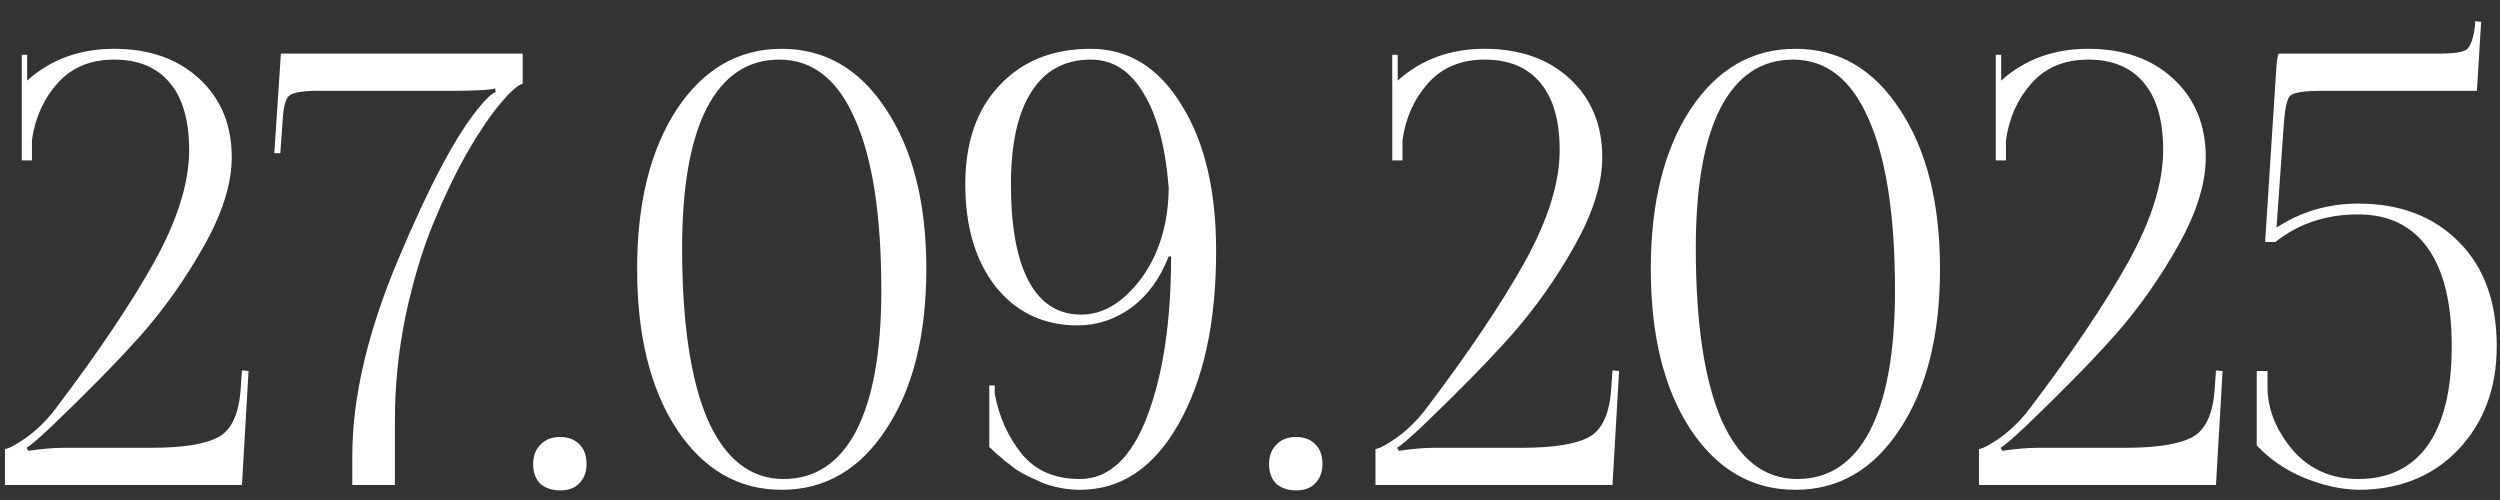 <?xml version="1.0" encoding="UTF-8"?> <svg xmlns="http://www.w3.org/2000/svg" width="100" height="20" viewBox="0 0 100 20" fill="none"><rect x="0" y="0" width="100" height="20" fill="#333333" stroke="none"/><path d="M9.678 19.4H0.198V17.96C0.358 17.944 0.654 17.784 1.086 17.48C1.518 17.16 1.902 16.776 2.238 16.328C3.934 14.088 5.246 12.136 6.174 10.472C7.102 8.792 7.566 7.304 7.566 6.008C7.566 4.824 7.31 3.928 6.798 3.32C6.286 2.696 5.542 2.384 4.566 2.384C3.622 2.384 2.87 2.696 2.31 3.32C1.75 3.944 1.406 4.704 1.278 5.6V6.416H0.87V2.192H1.086V3.224C2.03 2.376 3.19 1.952 4.566 1.952C5.974 1.952 7.11 2.352 7.974 3.152C8.838 3.952 9.27 5 9.27 6.296C9.27 7.336 8.902 8.512 8.166 9.824C7.43 11.136 6.582 12.336 5.622 13.424C4.662 14.496 3.478 15.704 2.07 17.048C1.542 17.544 1.206 17.832 1.062 17.912L1.134 18.032C1.694 17.952 2.158 17.912 2.526 17.912H6.054C7.318 17.912 8.214 17.768 8.742 17.48C9.27 17.192 9.566 16.536 9.63 15.512L9.678 14.816L9.942 14.84L9.678 19.4ZM15.796 19.4H14.092V18.248C14.092 15.896 14.708 13.264 15.94 10.352C17.172 7.424 18.244 5.408 19.156 4.304C19.444 3.952 19.668 3.744 19.828 3.68L19.804 3.536C19.628 3.6 19.036 3.632 18.028 3.632H12.724C12.116 3.632 11.732 3.696 11.572 3.824C11.428 3.936 11.34 4.256 11.308 4.784L11.212 6.128H10.972L11.236 2.144H20.908V3.344C20.7 3.408 20.404 3.672 20.02 4.136C19.636 4.584 19.196 5.232 18.7 6.08C18.22 6.928 17.764 7.88 17.332 8.936C16.9 9.976 16.532 11.2 16.228 12.608C15.94 14.016 15.796 15.416 15.796 16.808V19.4ZM22.406 17.48C22.726 17.48 22.982 17.576 23.174 17.768C23.366 17.96 23.462 18.224 23.462 18.56C23.462 18.88 23.366 19.136 23.174 19.328C22.998 19.52 22.742 19.616 22.406 19.616C22.086 19.616 21.822 19.528 21.614 19.352C21.422 19.16 21.326 18.896 21.326 18.56C21.326 18.24 21.422 17.984 21.614 17.792C21.806 17.584 22.07 17.48 22.406 17.48ZM31.173 2.384C29.909 2.384 28.941 3.032 28.269 4.328C27.613 5.608 27.285 7.472 27.285 9.92C27.285 12.928 27.629 15.224 28.317 16.808C29.021 18.376 30.029 19.16 31.341 19.16C32.605 19.16 33.573 18.52 34.245 17.24C34.917 15.944 35.253 14.072 35.253 11.624C35.253 8.616 34.901 6.328 34.197 4.76C33.509 3.176 32.501 2.384 31.173 2.384ZM27.069 4.376C28.141 2.76 29.541 1.952 31.269 1.952C32.997 1.952 34.389 2.76 35.445 4.376C36.517 5.992 37.053 8.12 37.053 10.76C37.053 13.416 36.517 15.552 35.445 17.168C34.389 18.784 32.997 19.592 31.269 19.592C29.541 19.592 28.141 18.784 27.069 17.168C26.013 15.552 25.485 13.416 25.485 10.76C25.485 8.12 26.013 5.992 27.069 4.376ZM39.572 17.888V15.416H39.788V15.752C39.965 16.68 40.325 17.48 40.868 18.152C41.413 18.824 42.188 19.16 43.197 19.16C44.349 19.16 45.245 18.328 45.885 16.664C46.525 14.984 46.844 12.848 46.844 10.256H46.748C46.397 11.152 45.892 11.84 45.236 12.32C44.581 12.784 43.868 13.016 43.1 13.016C41.757 13.016 40.669 12.504 39.837 11.48C39.02 10.44 38.612 9.072 38.612 7.376C38.612 5.696 39.069 4.376 39.98 3.416C40.892 2.44 42.108 1.952 43.629 1.952C45.133 1.952 46.34 2.696 47.252 4.184C48.181 5.656 48.645 7.608 48.645 10.04C48.645 12.904 48.141 15.216 47.133 16.976C46.141 18.72 44.828 19.592 43.197 19.592C42.941 19.592 42.684 19.568 42.428 19.52C42.188 19.472 41.956 19.408 41.733 19.328C41.525 19.232 41.333 19.144 41.157 19.064C40.98 18.984 40.797 18.88 40.605 18.752C40.428 18.608 40.292 18.504 40.197 18.44C40.117 18.36 39.996 18.256 39.837 18.128C39.693 17.984 39.605 17.904 39.572 17.888ZM40.437 7.376C40.437 9.072 40.676 10.368 41.157 11.264C41.636 12.144 42.333 12.584 43.245 12.584C44.124 12.584 44.925 12.104 45.645 11.144C46.364 10.168 46.733 8.96 46.748 7.52C46.62 5.872 46.285 4.608 45.74 3.728C45.212 2.832 44.508 2.384 43.629 2.384C42.589 2.384 41.797 2.816 41.252 3.68C40.709 4.528 40.437 5.76 40.437 7.376ZM51.843 17.48C52.163 17.48 52.419 17.576 52.611 17.768C52.803 17.96 52.899 18.224 52.899 18.56C52.899 18.88 52.803 19.136 52.611 19.328C52.435 19.52 52.179 19.616 51.843 19.616C51.523 19.616 51.259 19.528 51.051 19.352C50.859 19.16 50.763 18.896 50.763 18.56C50.763 18.24 50.859 17.984 51.051 17.792C51.243 17.584 51.507 17.48 51.843 17.48ZM64.499 19.4H55.019V17.96C55.179 17.944 55.475 17.784 55.907 17.48C56.339 17.16 56.723 16.776 57.059 16.328C58.755 14.088 60.067 12.136 60.995 10.472C61.923 8.792 62.387 7.304 62.387 6.008C62.387 4.824 62.131 3.928 61.619 3.32C61.107 2.696 60.363 2.384 59.387 2.384C58.443 2.384 57.691 2.696 57.131 3.32C56.571 3.944 56.227 4.704 56.099 5.6V6.416H55.691V2.192H55.907V3.224C56.851 2.376 58.011 1.952 59.387 1.952C60.795 1.952 61.931 2.352 62.795 3.152C63.659 3.952 64.091 5 64.091 6.296C64.091 7.336 63.723 8.512 62.987 9.824C62.251 11.136 61.403 12.336 60.443 13.424C59.483 14.496 58.299 15.704 56.891 17.048C56.363 17.544 56.027 17.832 55.883 17.912L55.955 18.032C56.515 17.952 56.979 17.912 57.347 17.912H60.875C62.139 17.912 63.035 17.768 63.563 17.48C64.091 17.192 64.387 16.536 64.451 15.512L64.499 14.816L64.763 14.84L64.499 19.4ZM71.72 2.384C70.456 2.384 69.488 3.032 68.816 4.328C68.16 5.608 67.832 7.472 67.832 9.92C67.832 12.928 68.176 15.224 68.864 16.808C69.568 18.376 70.576 19.16 71.888 19.16C73.152 19.16 74.12 18.52 74.792 17.24C75.464 15.944 75.8 14.072 75.8 11.624C75.8 8.616 75.448 6.328 74.744 4.76C74.056 3.176 73.048 2.384 71.72 2.384ZM67.616 4.376C68.688 2.76 70.088 1.952 71.816 1.952C73.544 1.952 74.936 2.76 75.992 4.376C77.064 5.992 77.6 8.12 77.6 10.76C77.6 13.416 77.064 15.552 75.992 17.168C74.936 18.784 73.544 19.592 71.816 19.592C70.088 19.592 68.688 18.784 67.616 17.168C66.56 15.552 66.032 13.416 66.032 10.76C66.032 8.12 66.56 5.992 67.616 4.376ZM88.639 19.4H79.159V17.96C79.319 17.944 79.615 17.784 80.047 17.48C80.479 17.16 80.863 16.776 81.199 16.328C82.895 14.088 84.207 12.136 85.135 10.472C86.063 8.792 86.527 7.304 86.527 6.008C86.527 4.824 86.271 3.928 85.759 3.32C85.247 2.696 84.503 2.384 83.527 2.384C82.583 2.384 81.831 2.696 81.271 3.32C80.711 3.944 80.367 4.704 80.239 5.6V6.416H79.831V2.192H80.047V3.224C80.991 2.376 82.151 1.952 83.527 1.952C84.935 1.952 86.071 2.352 86.935 3.152C87.799 3.952 88.231 5 88.231 6.296C88.231 7.336 87.863 8.512 87.127 9.824C86.391 11.136 85.543 12.336 84.583 13.424C83.623 14.496 82.439 15.704 81.031 17.048C80.503 17.544 80.167 17.832 80.023 17.912L80.095 18.032C80.655 17.952 81.119 17.912 81.487 17.912H85.015C86.279 17.912 87.175 17.768 87.703 17.48C88.231 17.192 88.527 16.536 88.591 15.512L88.639 14.816L88.903 14.84L88.639 19.4ZM91.157 2.144H97.565C98.157 2.144 98.525 2.088 98.669 1.976C98.829 1.848 98.941 1.52 99.005 0.992V0.848L99.245 0.872L99.077 3.632H92.909C92.189 3.632 91.757 3.696 91.613 3.824C91.485 3.936 91.397 4.328 91.349 5L91.061 9.104C92.037 8.464 93.125 8.144 94.325 8.144C96.005 8.144 97.349 8.656 98.357 9.68C99.365 10.688 99.869 12.08 99.869 13.856C99.869 15.52 99.357 16.896 98.333 17.984C97.309 19.056 95.973 19.592 94.325 19.592C93.637 19.576 92.917 19.416 92.165 19.112C91.429 18.808 90.797 18.376 90.269 17.816V14.84H90.701V15.584C90.733 16.448 91.077 17.264 91.733 18.032C92.405 18.784 93.269 19.16 94.325 19.16C95.541 19.16 96.469 18.712 97.109 17.816C97.749 16.904 98.069 15.584 98.069 13.856C98.069 12.128 97.749 10.816 97.109 9.92C96.469 9.024 95.541 8.576 94.325 8.576C93.045 8.576 91.941 8.944 91.013 9.68H90.605L91.037 2.96C91.069 2.416 91.109 2.144 91.157 2.144Z" fill="white"></path></svg> 
